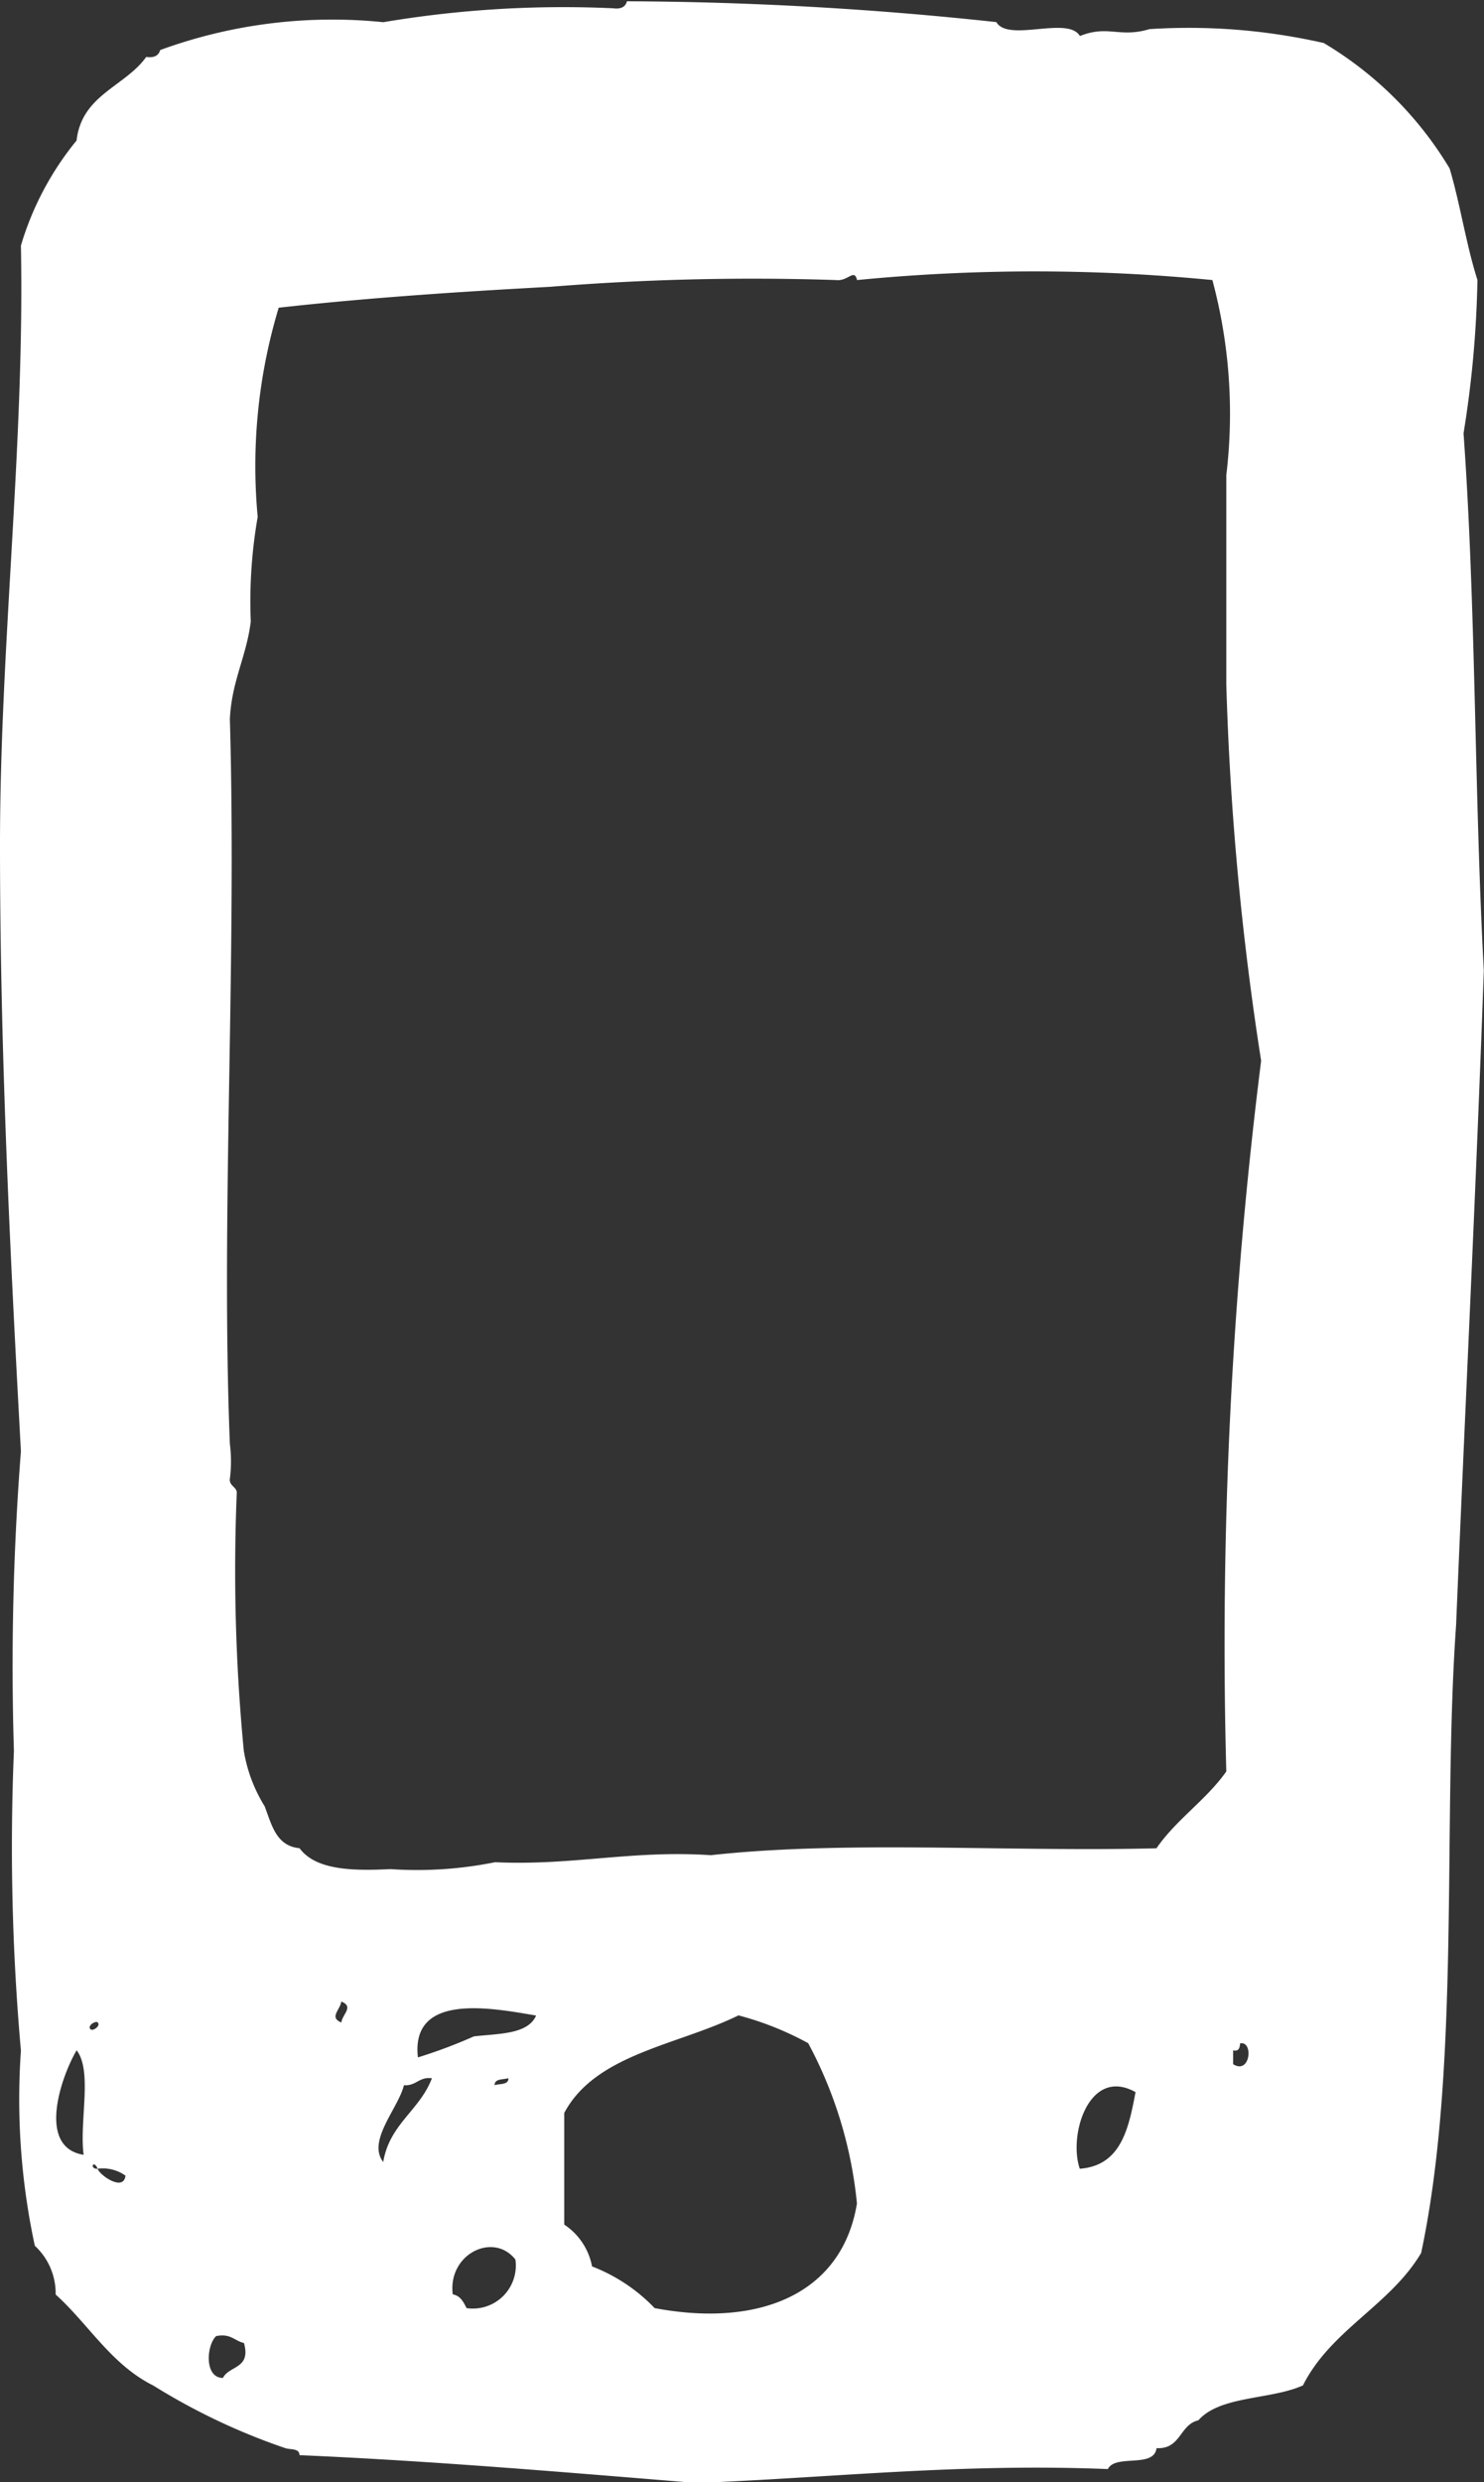 <svg xmlns="http://www.w3.org/2000/svg" width="16.32" height="27.29" viewBox="0 0 16.32 27.29">
  <rect x="0" y="0" width="16.32" height="27.29" fill="#333333" stroke="none"/>
  <g id="mobile_1_" transform="translate(-29)">
    <g id="Group_2984" data-name="Group 2984" transform="translate(0 0)">
      <path id="Path_5223" data-name="Path 5223" d="M37.2,4.764a11.806,11.806,0,0,0,.153-1.686c-.124-.388-.189-.832-.306-1.226A3.992,3.992,0,0,0,35.663.473,6.7,6.7,0,0,0,33.747.32c-.334.1-.453-.049-.766.076-.132-.225-.787.073-.919-.153A39.039,39.039,0,0,0,28,.014c-.016.06-.064.089-.153.077A11.913,11.913,0,0,0,25.32.244,5.514,5.514,0,0,0,22.867.55c-.017.059-.065.089-.154.076-.234.327-.709.415-.766.919A3.3,3.3,0,0,0,21.335,2.7c.042,2.182-.23,4.394-.23,6.589,0,2.253.11,4.472.23,6.666a30.47,30.47,0,0,0-.077,3.295,25.381,25.381,0,0,0,.077,3.295,7.646,7.646,0,0,0,.153,2.145.713.713,0,0,1,.229.536c.363.327.61.769,1.073,1a7.02,7.02,0,0,0,1.456.69c.06.017.151,0,.153.076,1.492.065,2.927.189,4.368.306,1.5-.059,2.9-.219,4.521-.153.087-.169.506-.005.536-.23.269.014.252-.259.46-.306.239-.273.8-.225,1.15-.384.308-.612.958-.88,1.3-1.456.437-2.058.232-4.749.384-6.9.1-2.4.219-4.787.305-7.2C37.318,8.729,37.337,6.666,37.2,4.764ZM22.025,23.69c-.526-.083-.238-.88-.077-1.149C22.125,22.772,21.975,23.331,22.025,23.69Zm.154-1.456c.039.039-.056.1-.078.076C22.061,22.271,22.156,22.213,22.178,22.234Zm0,1.609c-.093.008-.048-.111,0,0a.432.432,0,0,1,.306.076C22.464,24.1,22.2,23.913,22.178,23.843Zm1.379,2.3c-.21,0-.182-.362-.076-.46.161-.032.2.052.306.076C23.868,26.044,23.626,26.006,23.557,26.142Zm1.3-3.908c-.136-.056-.011-.139,0-.23C25,22.06,24.871,22.144,24.859,22.234Zm.46,1.532c-.178-.232.17-.593.229-.842.138.009.162-.094.308-.077C25.723,23.2,25.389,23.351,25.32,23.767Zm.919,1.61c-.035-.068-.067-.137-.153-.153-.055-.443.447-.69.689-.383A.473.473,0,0,1,26.239,25.376Zm.307-2.452c0-.075.094-.06.152-.077C26.7,22.922,26.6,22.907,26.546,22.924Zm-.23-.536a5.507,5.507,0,0,1-.613.23c-.081-.712.8-.546,1.3-.46C26.909,22.368,26.59,22.356,26.316,22.388Zm1.992,2.988a1.9,1.9,0,0,0-.69-.46.71.71,0,0,0-.306-.46V23.23c.346-.65,1.248-.744,1.916-1.073a3.381,3.381,0,0,1,.767.306,4.682,4.682,0,0,1,.536,1.762C30.366,25.218,29.459,25.592,28.308,25.376Zm4.674-1.533c-.129-.378.106-1.127.613-.843C33.516,23.407,33.432,23.808,32.981,23.843Zm1.686-1.149v-.153c.065.014.072-.03.077-.077C34.892,22.434,34.856,22.813,34.667,22.694Zm-.076-3.218c-.222.314-.548.525-.767.843-1.618.042-3.409-.089-4.9.076-.876-.058-1.517.117-2.374.077a4.308,4.308,0,0,1-1.15.076c-.43.022-.825.008-1-.23-.257-.024-.306-.257-.383-.46a1.665,1.665,0,0,1-.23-.613,20.73,20.73,0,0,1-.077-2.835c0-.063-.086-.076-.076-.153a1.518,1.518,0,0,0,0-.383c-.1-2.518.077-5.269,0-7.969.019-.416.182-.686.23-1.073a5.384,5.384,0,0,1,.076-1.15,6.023,6.023,0,0,1,.231-2.3c.965-.108,1.971-.175,2.988-.23A27.789,27.789,0,0,1,30.3,3.079c.131.016.2-.131.23,0a20.116,20.116,0,0,1,3.908,0,5.66,5.66,0,0,1,.153,2.145v2.3a32.8,32.8,0,0,0,.383,4.138A51.38,51.38,0,0,0,34.591,19.476Z" transform="translate(7.895 0)" fill="#fff" fill-rule="evenodd"/>
    </g>
  </g>
</svg>
